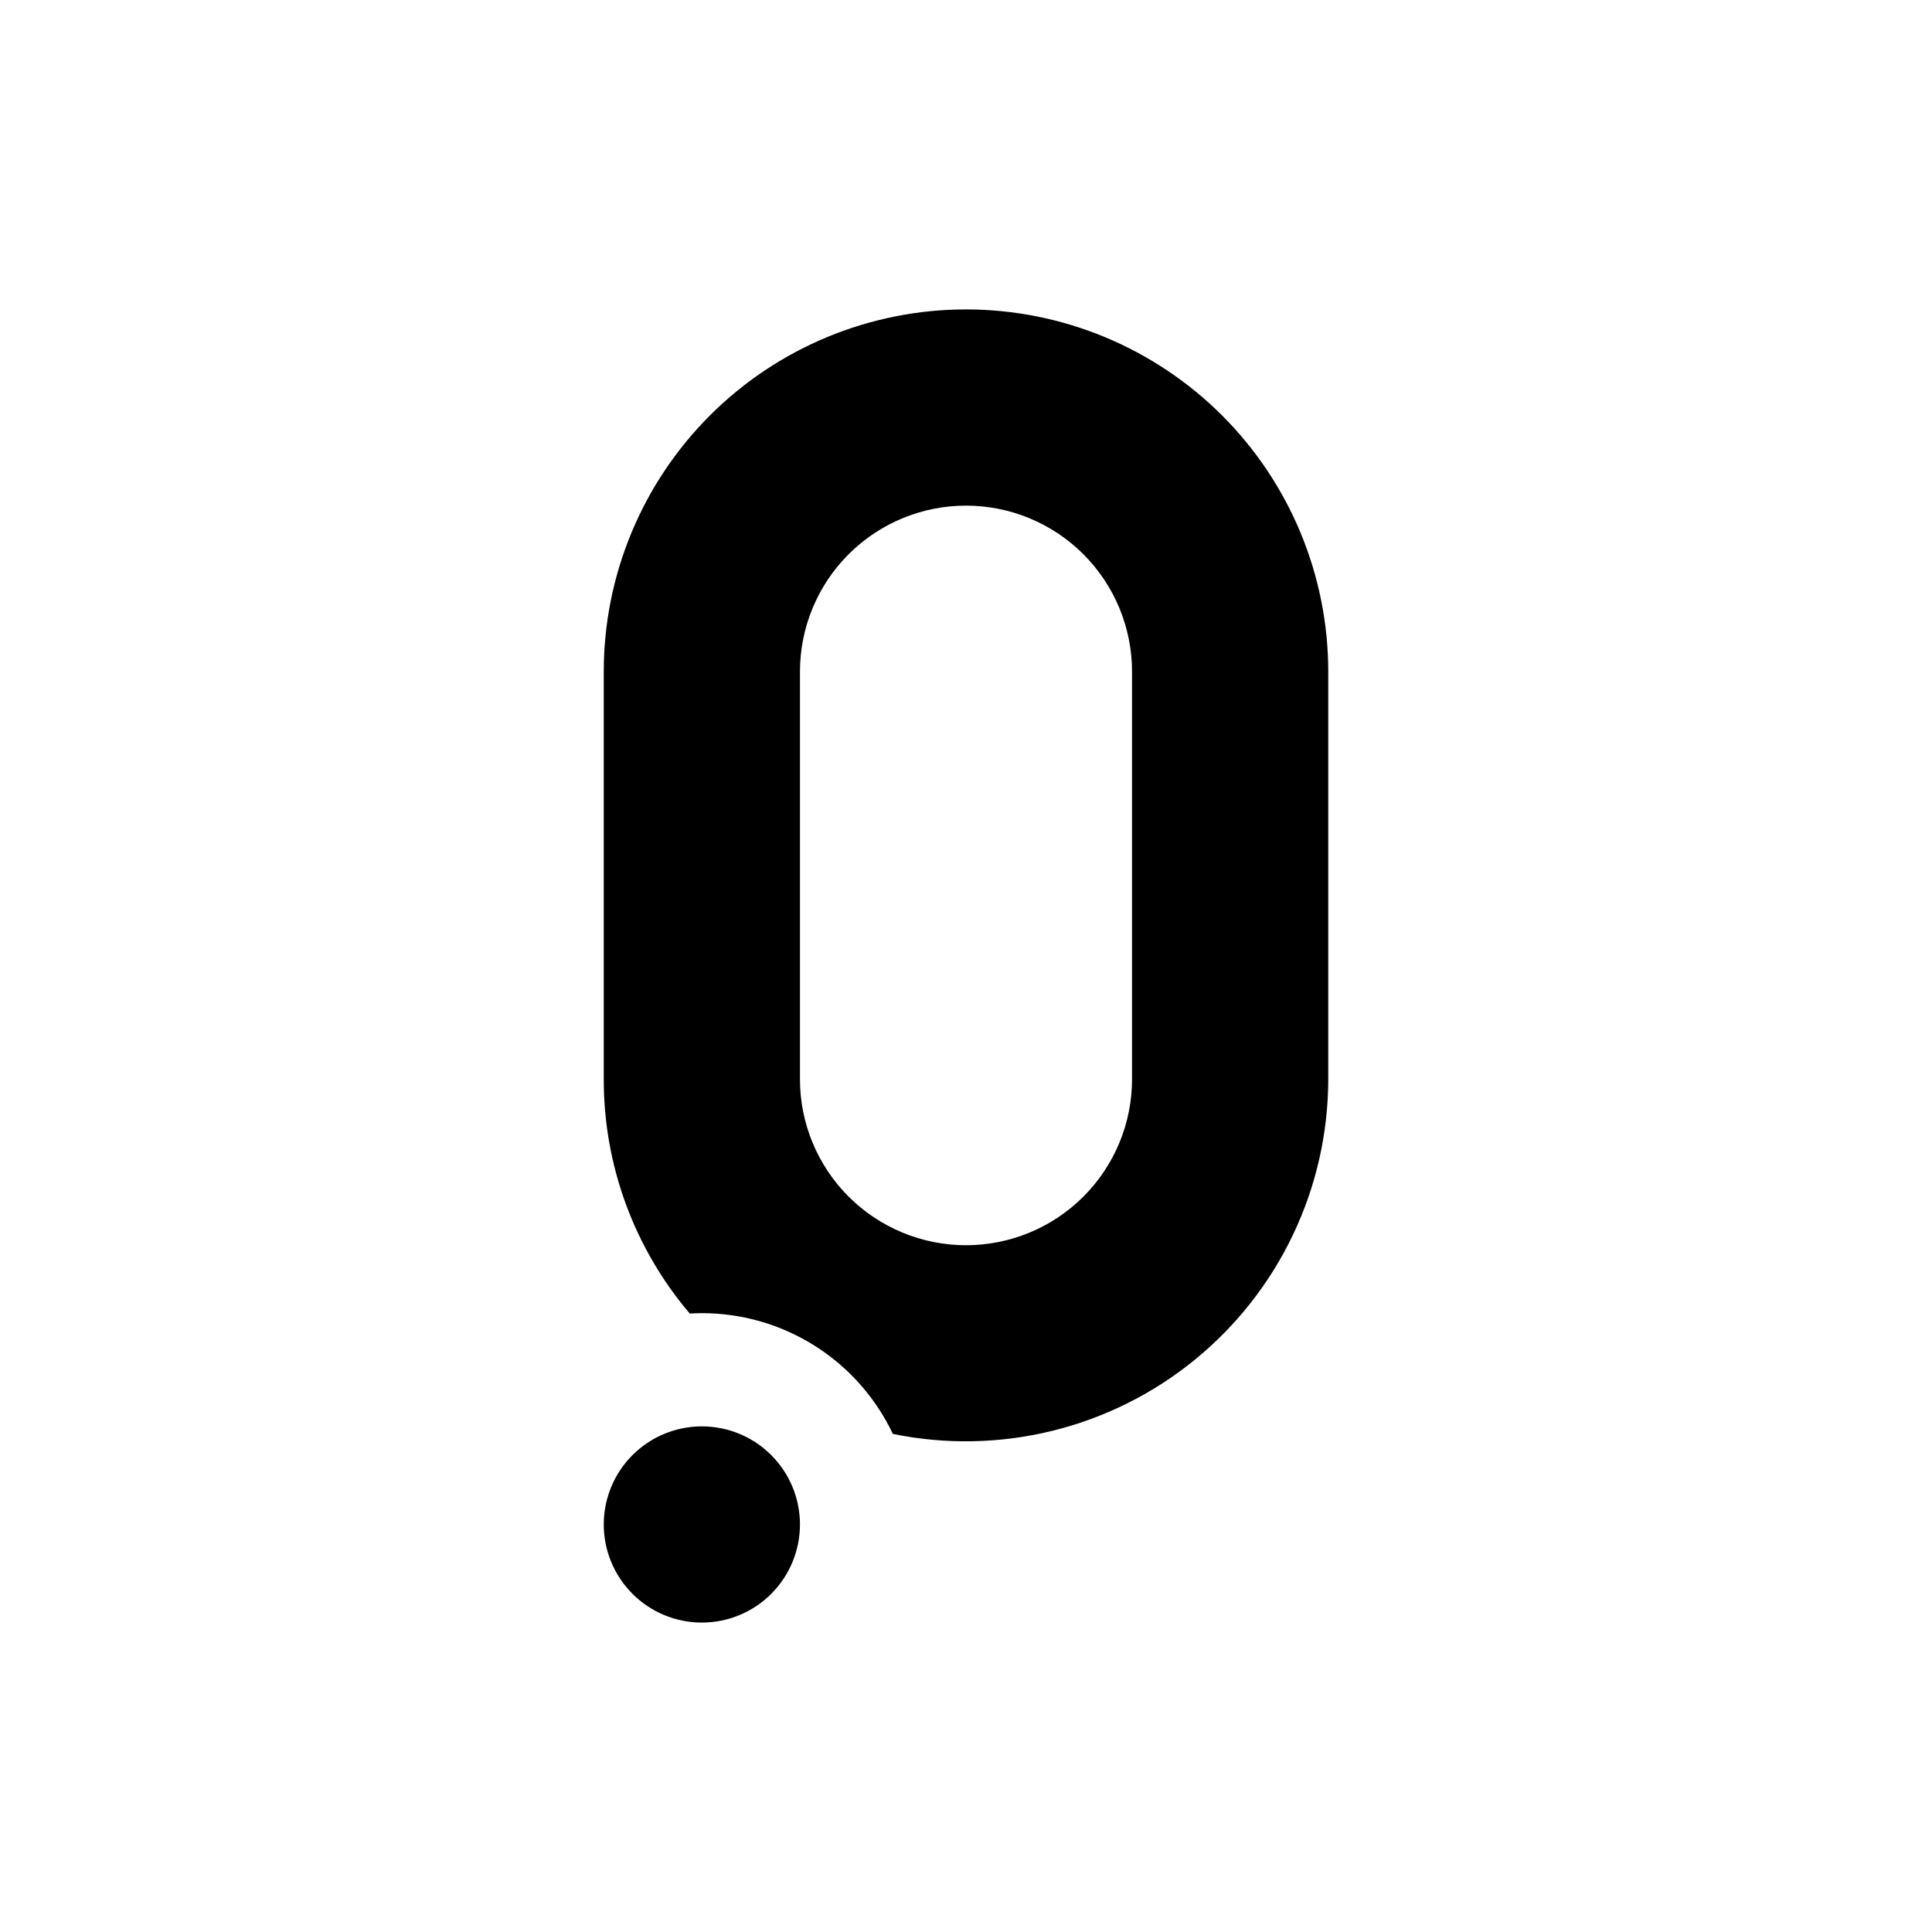 <svg width="70" height="70" viewBox="0 0 70 70" fill="none" xmlns="http://www.w3.org/2000/svg">
<path d="M35 11.211C31.519 11.211 28.181 12.594 25.719 15.055C23.258 17.517 21.875 20.855 21.875 24.336V39.102C21.871 42.212 22.975 45.222 24.991 47.592C25.137 47.584 25.282 47.578 25.43 47.578C26.879 47.578 28.299 47.988 29.524 48.763C30.749 49.537 31.729 50.644 32.35 51.953C34.258 52.345 36.229 52.307 38.121 51.843C40.012 51.379 41.777 50.5 43.286 49.27C44.796 48.039 46.014 46.489 46.851 44.73C47.688 42.972 48.123 41.049 48.125 39.102V24.336C48.125 20.855 46.742 17.517 44.281 15.055C41.819 12.594 38.481 11.211 35 11.211ZM41.016 39.102C41.016 40.697 40.382 42.227 39.254 43.355C38.126 44.483 36.596 45.117 35 45.117C33.405 45.117 31.875 44.483 30.746 43.355C29.618 42.227 28.984 40.697 28.984 39.102V24.336C28.984 22.741 29.618 21.21 30.746 20.082C31.875 18.954 33.405 18.32 35 18.32C36.596 18.32 38.126 18.954 39.254 20.082C40.382 21.21 41.016 22.741 41.016 24.336V39.102ZM25.43 51.68C26.372 51.68 27.277 52.054 27.943 52.721C28.61 53.388 28.984 54.292 28.984 55.234C28.984 56.177 28.61 57.081 27.943 57.748C27.277 58.415 26.372 58.789 25.43 58.789C24.487 58.789 23.583 58.415 22.916 57.748C22.25 57.081 21.875 56.177 21.875 55.234C21.875 54.292 22.25 53.388 22.916 52.721C23.583 52.054 24.487 51.68 25.43 51.68Z" fill="black"/>
</svg>
